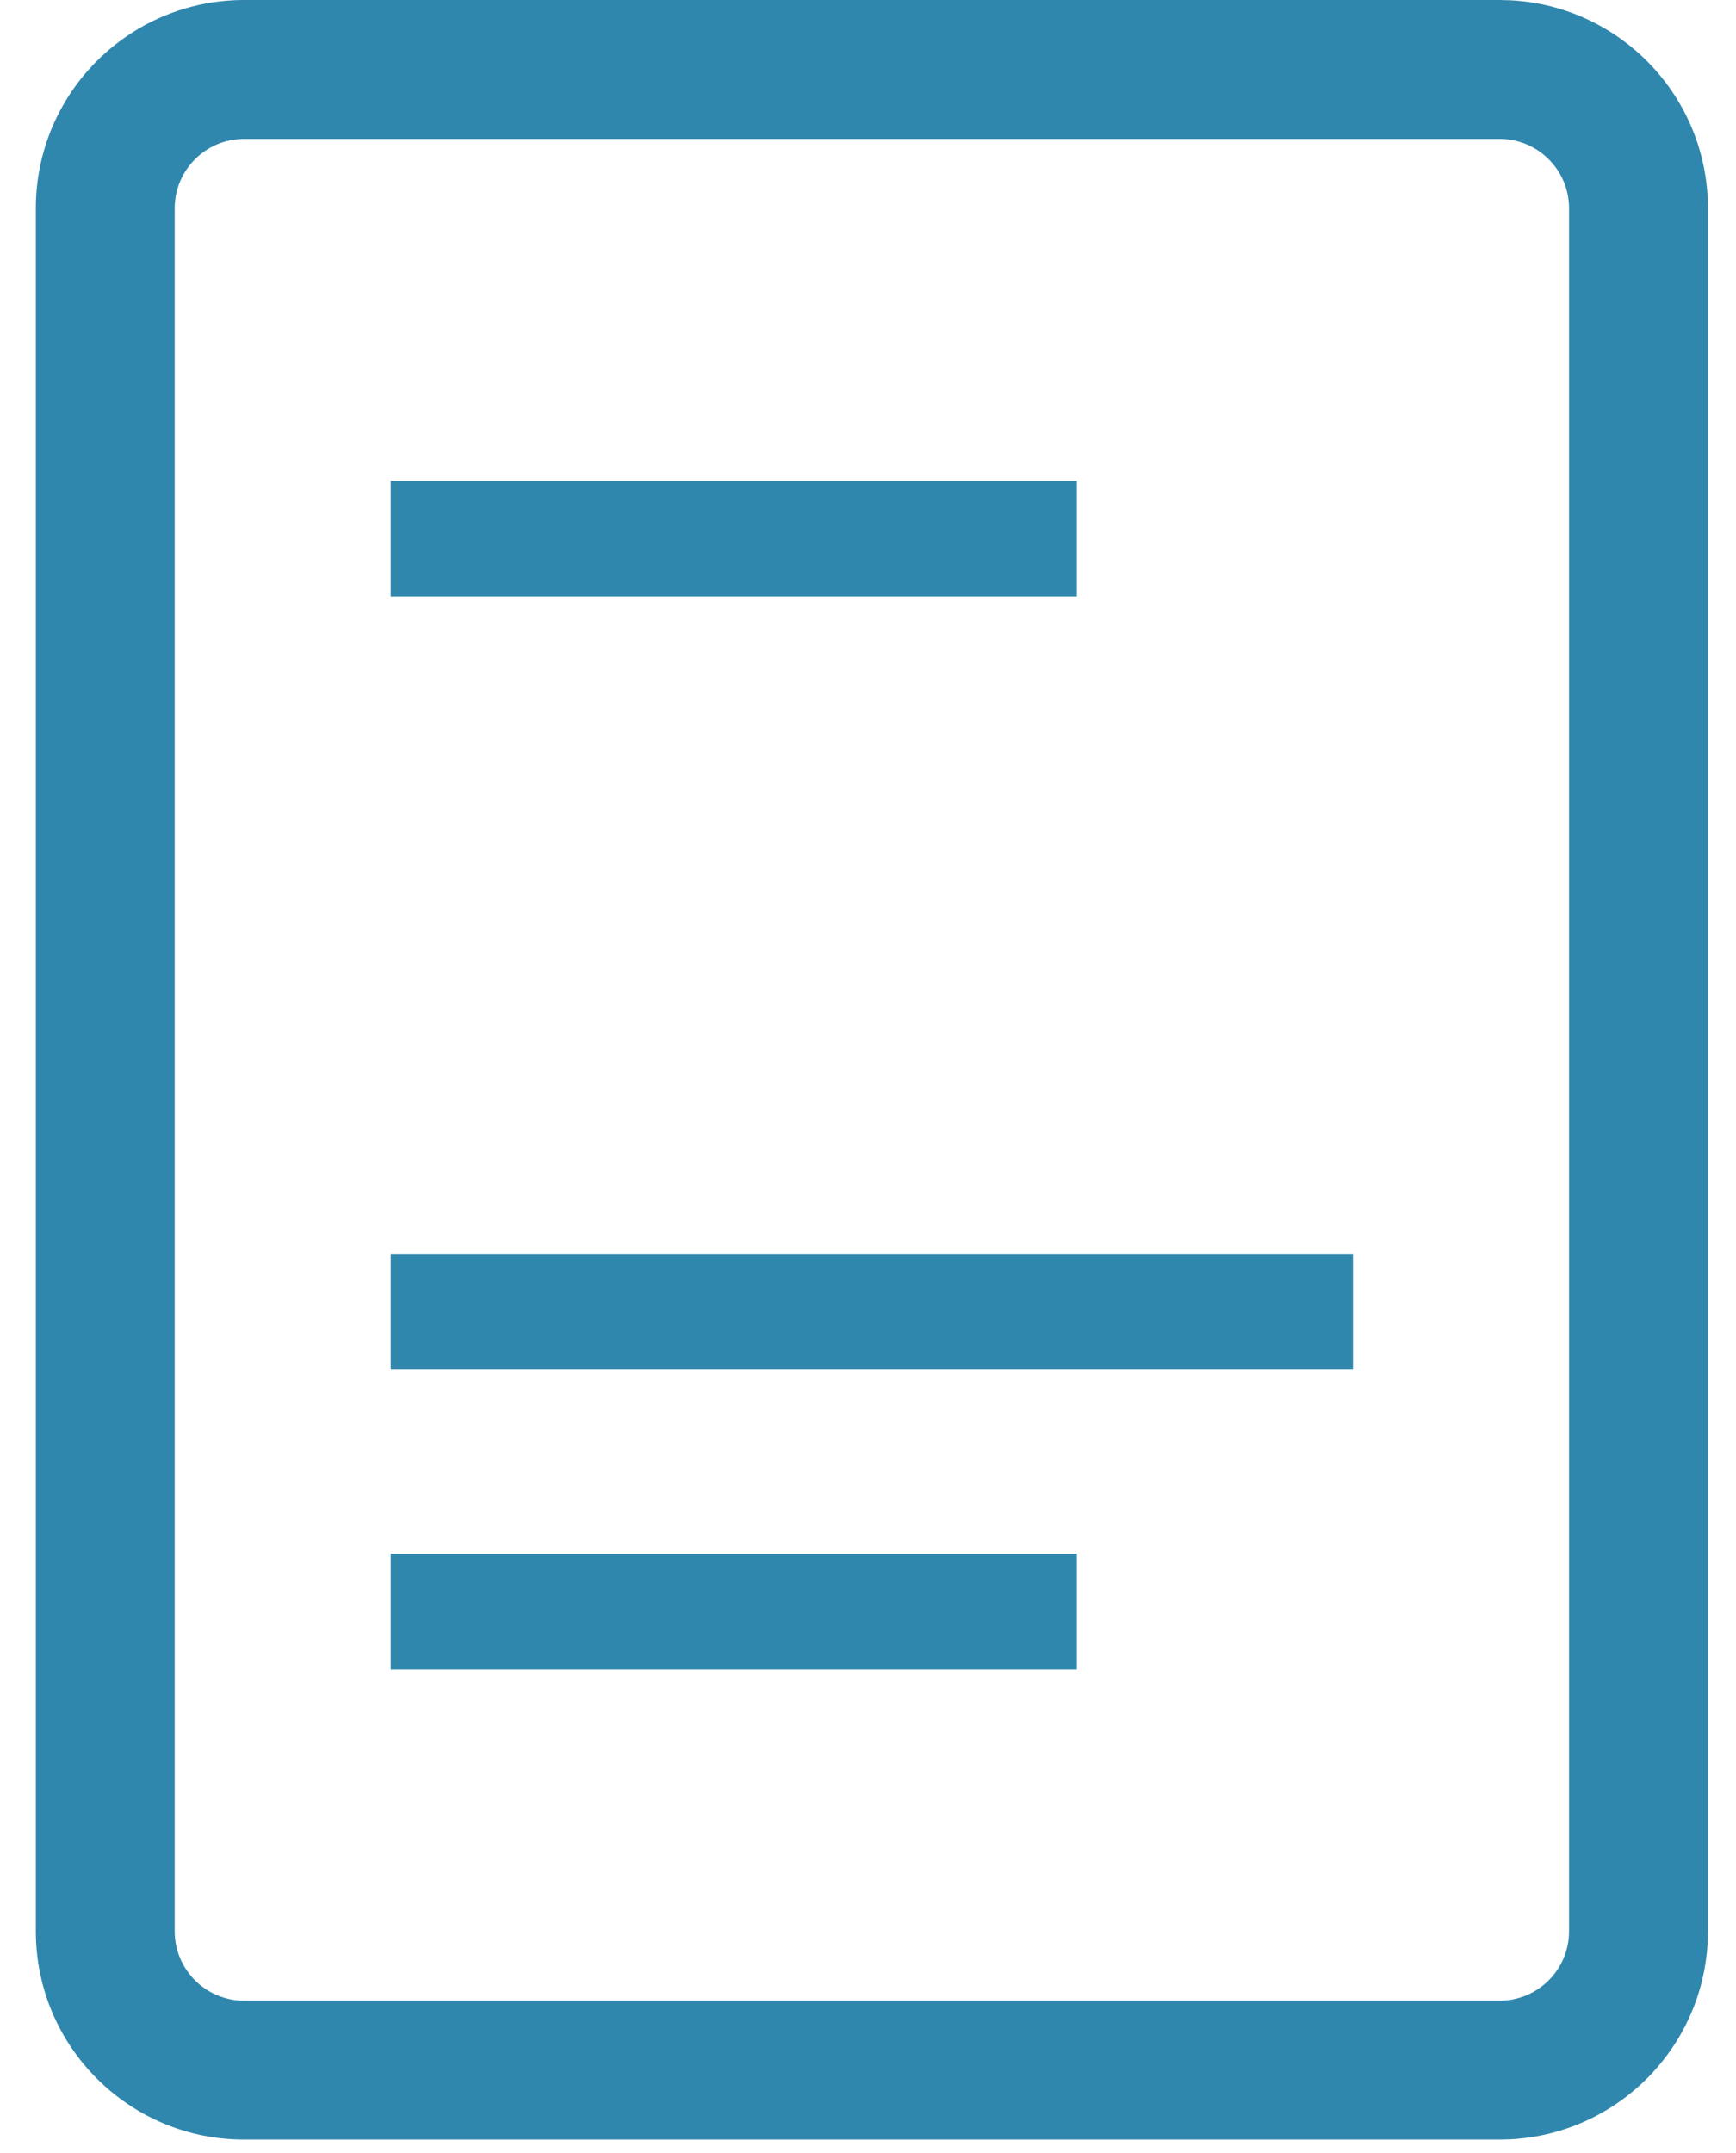 <?xml version="1.0" encoding="UTF-8"?> <svg xmlns="http://www.w3.org/2000/svg" width="25" height="31" viewBox="0 0 25 31" fill="none"><rect x="5.627" y="6.924" width="9.881" height="1.664" fill="#3087AD"></rect><rect x="5.627" y="22.372" width="9.881" height="1.664" fill="#3087AD"></rect><rect x="5.627" y="18.056" width="13.857" height="1.664" fill="#3087AD"></rect><path d="M21.596 28.807V30.807H3.516V28.807H21.596ZM22.596 27.807V3C22.596 2.448 22.148 2 21.596 2H3.516C2.963 2 2.516 2.448 2.516 3V27.807C2.516 28.359 2.963 28.807 3.516 28.807V30.807C1.859 30.807 0.516 29.463 0.516 27.807V3C0.516 1.343 1.859 4.94516e-08 3.516 0H21.596L21.75 0.004C23.335 0.084 24.596 1.395 24.596 3V27.807C24.596 29.412 23.335 30.722 21.75 30.803L21.596 30.807V28.807C22.148 28.807 22.596 28.359 22.596 27.807Z" fill="#3087AD"></path></svg> 